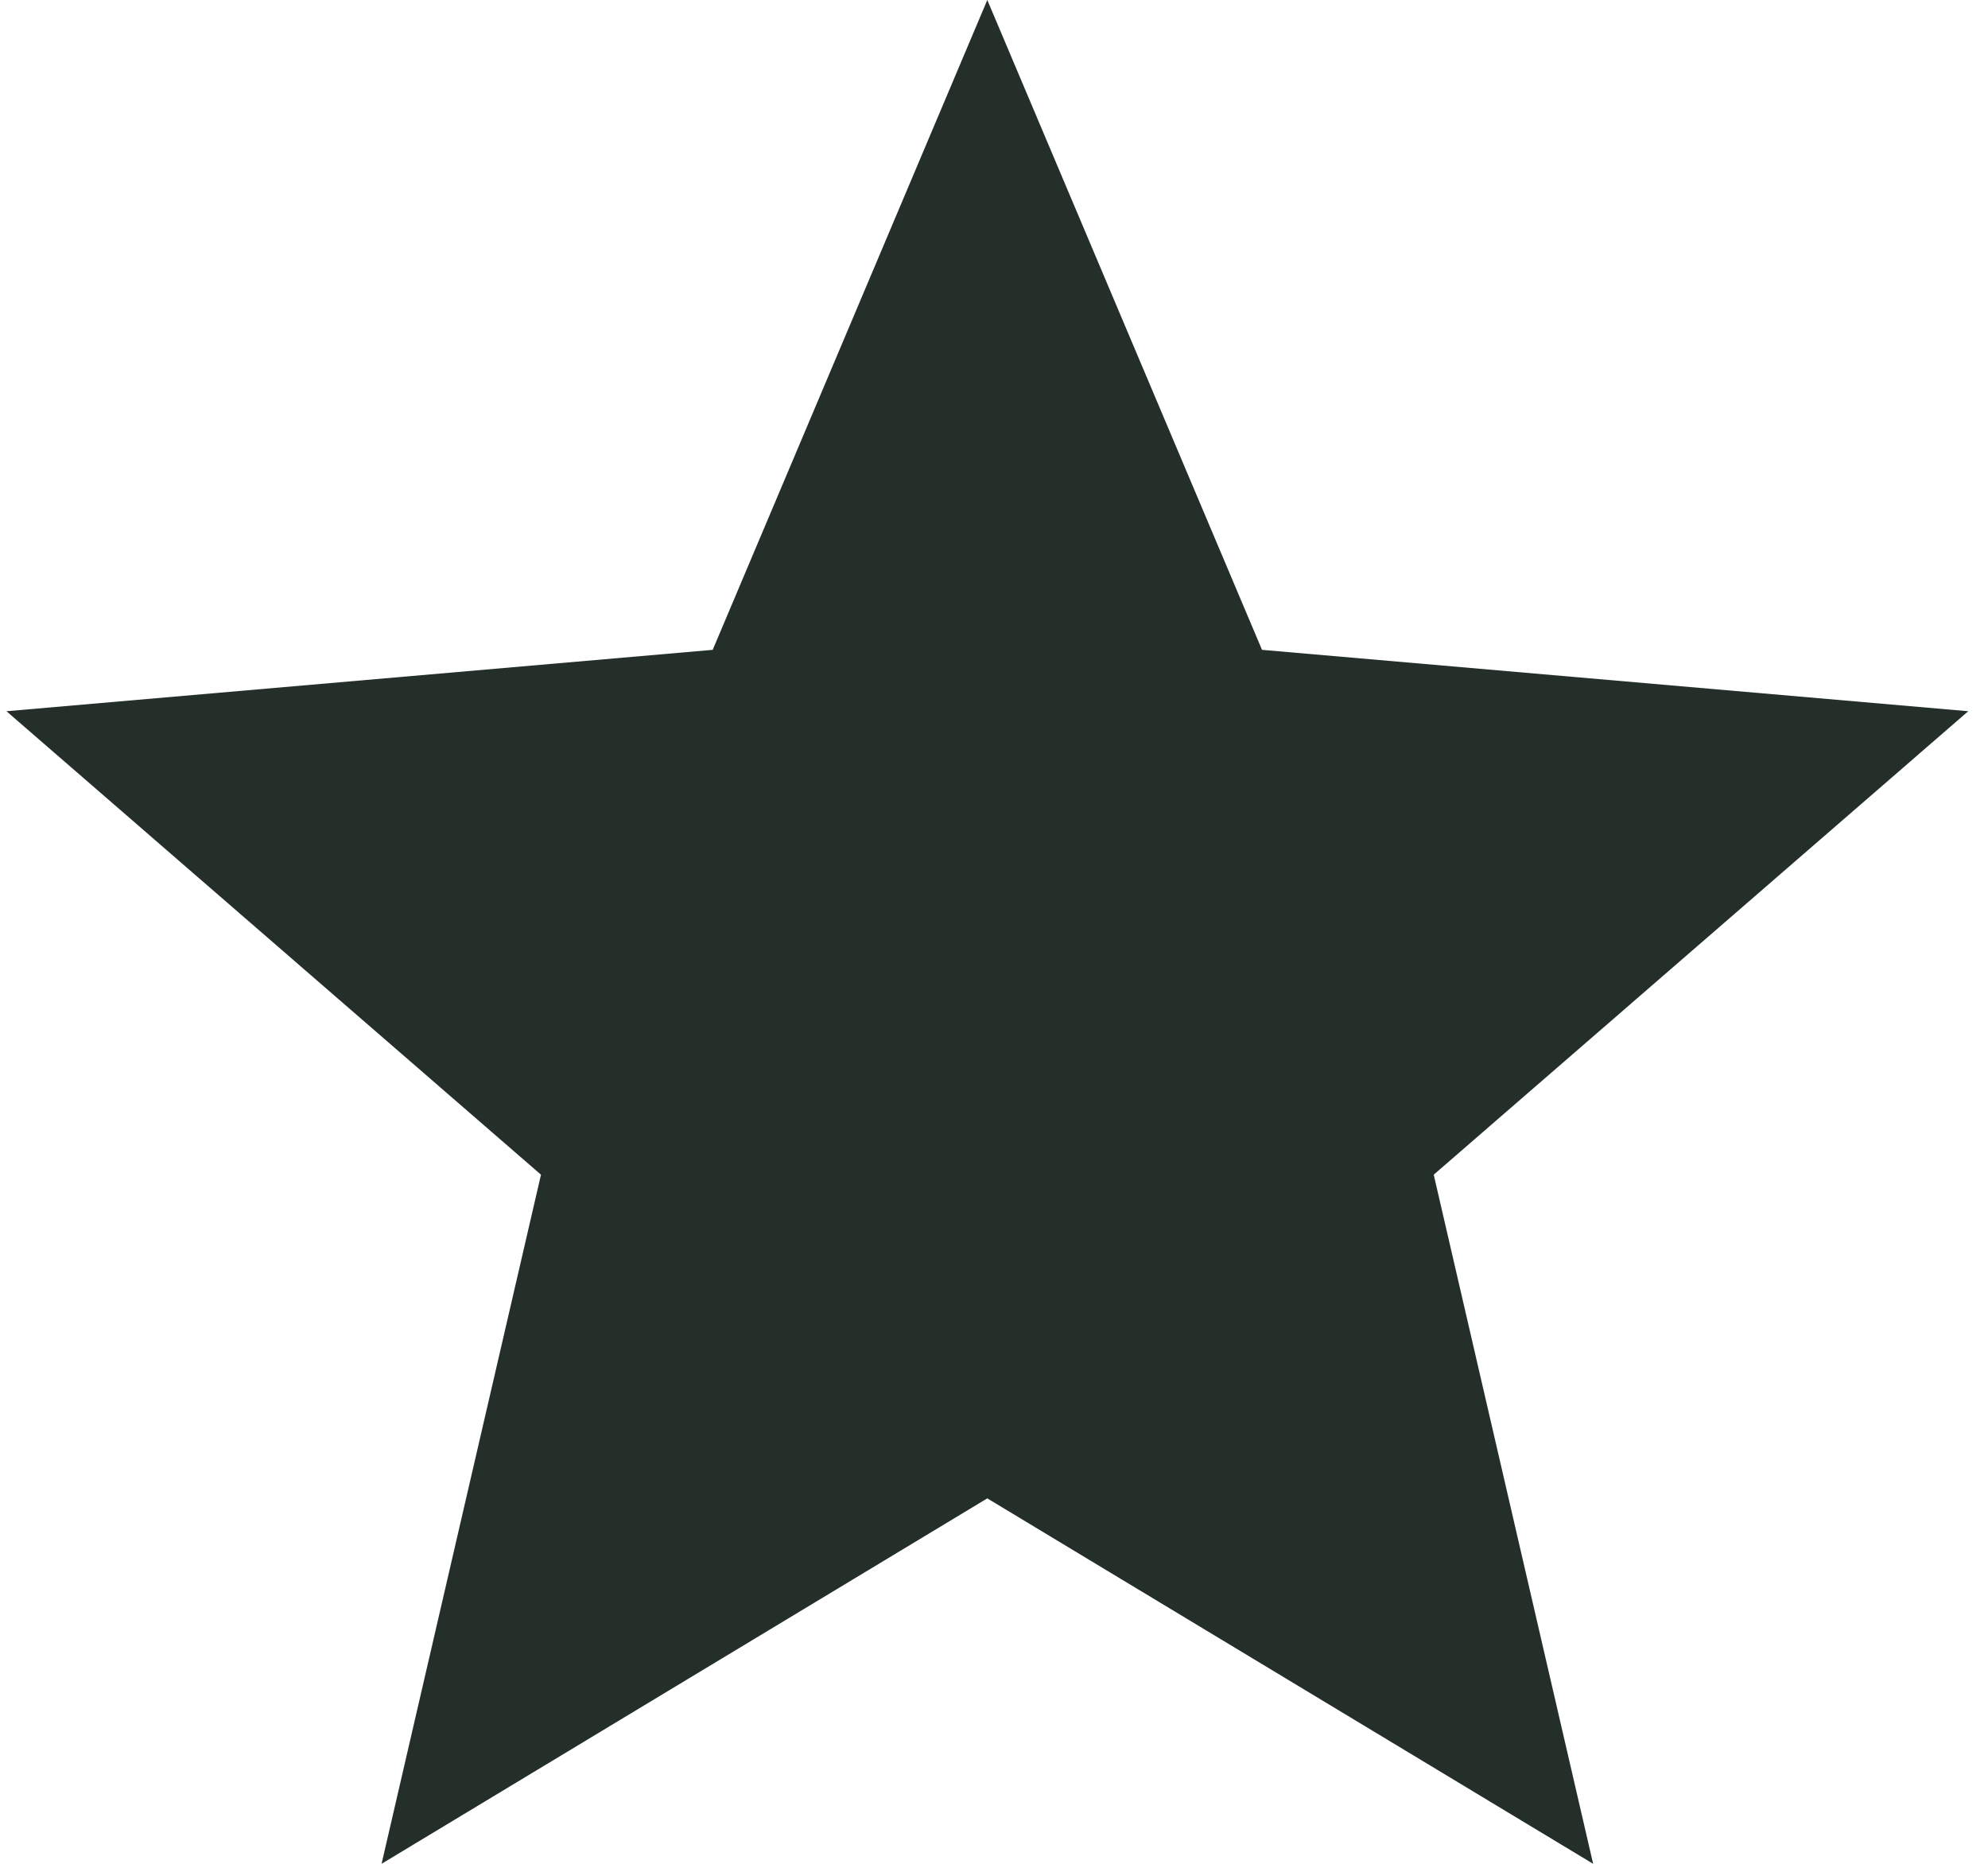 <svg width="16" height="15" viewBox="0 0 16 15" fill="none" xmlns="http://www.w3.org/2000/svg">
<path d="M3.071 15L4.354 9.454L0.052 5.724L5.736 5.23L7.946 0L10.157 5.23L15.841 5.724L11.539 9.454L12.822 15L7.946 12.059L3.071 15Z" fill="#242F29"/>
</svg>
